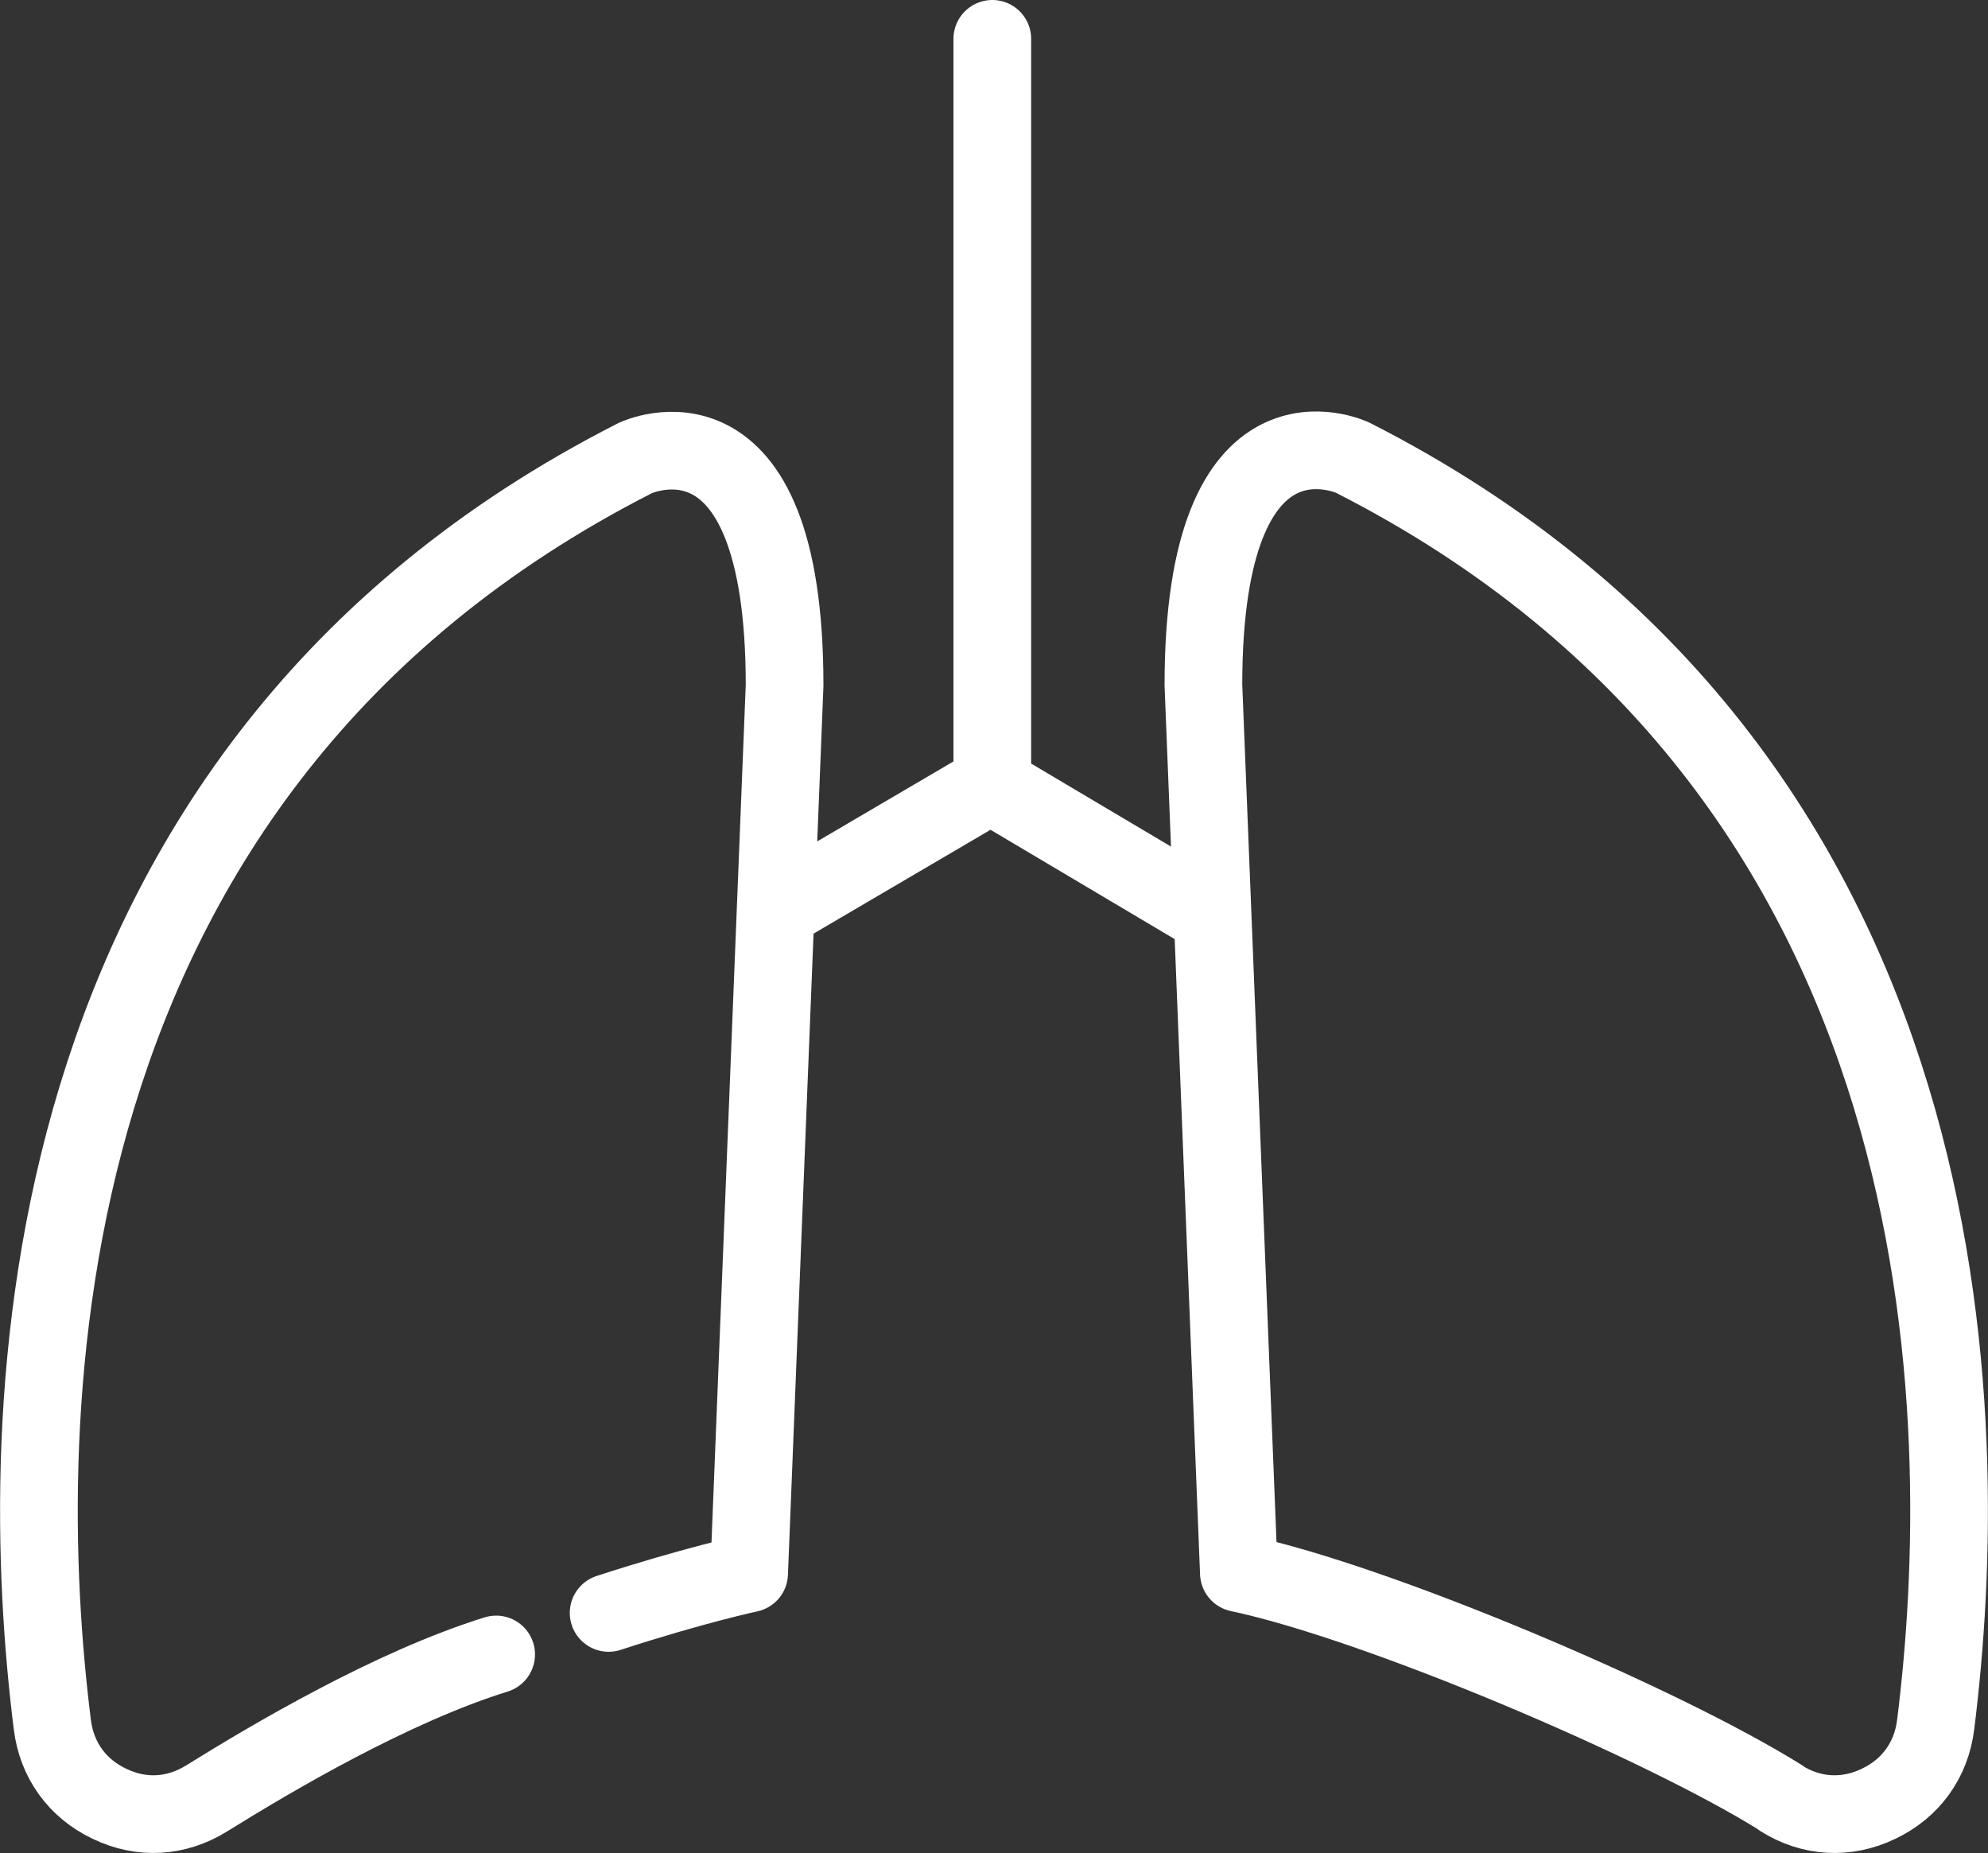 <?xml version="1.0" encoding="UTF-8"?>
<svg id="_图层_2" data-name="图层 2" xmlns="http://www.w3.org/2000/svg" viewBox="0 0 58.86 54.86">
  <rect x="0" y="0" width="58.86" height="54.86" fill="#333333" stroke="none"/>
  <defs>
    <style>
      .cls-1 {
        fill: none;
        stroke: #fff;
        stroke-linecap: round;
        stroke-linejoin: round;
        stroke-width: 2.3px;
      }
    </style>
  </defs>
  <g id="_图层_1-2" data-name="图层 1">
    <g>
      <path class="cls-1" d="M23.23,26.81l6.1-3.58,6.2,3.68M29.38,1.15v22.08"/>
      <path class="cls-1" d="M14.69,48.98c-3.09.96-6.64,3.06-8.57,4.26-.9.56-1.93.62-2.88.16-.95-.45-1.56-1.29-1.69-2.34C.43,42.12.45,22.9,18.81,13.56c0,0,4.42-2.1,4.42,6.73l-1.05,26.29s-1.64.35-4.16,1.17"/>
      <path class="cls-1" d="M52.74,53.24c.89.56,1.93.62,2.88.16.95-.45,1.56-1.29,1.69-2.34,1.12-8.94,1.1-28.17-17.26-37.51,0,0-4.42-2.1-4.42,6.73l1.05,26.29c4.11.87,12.51,4.44,16.06,6.66h0Z"/>
    </g>
  </g>
</svg>
